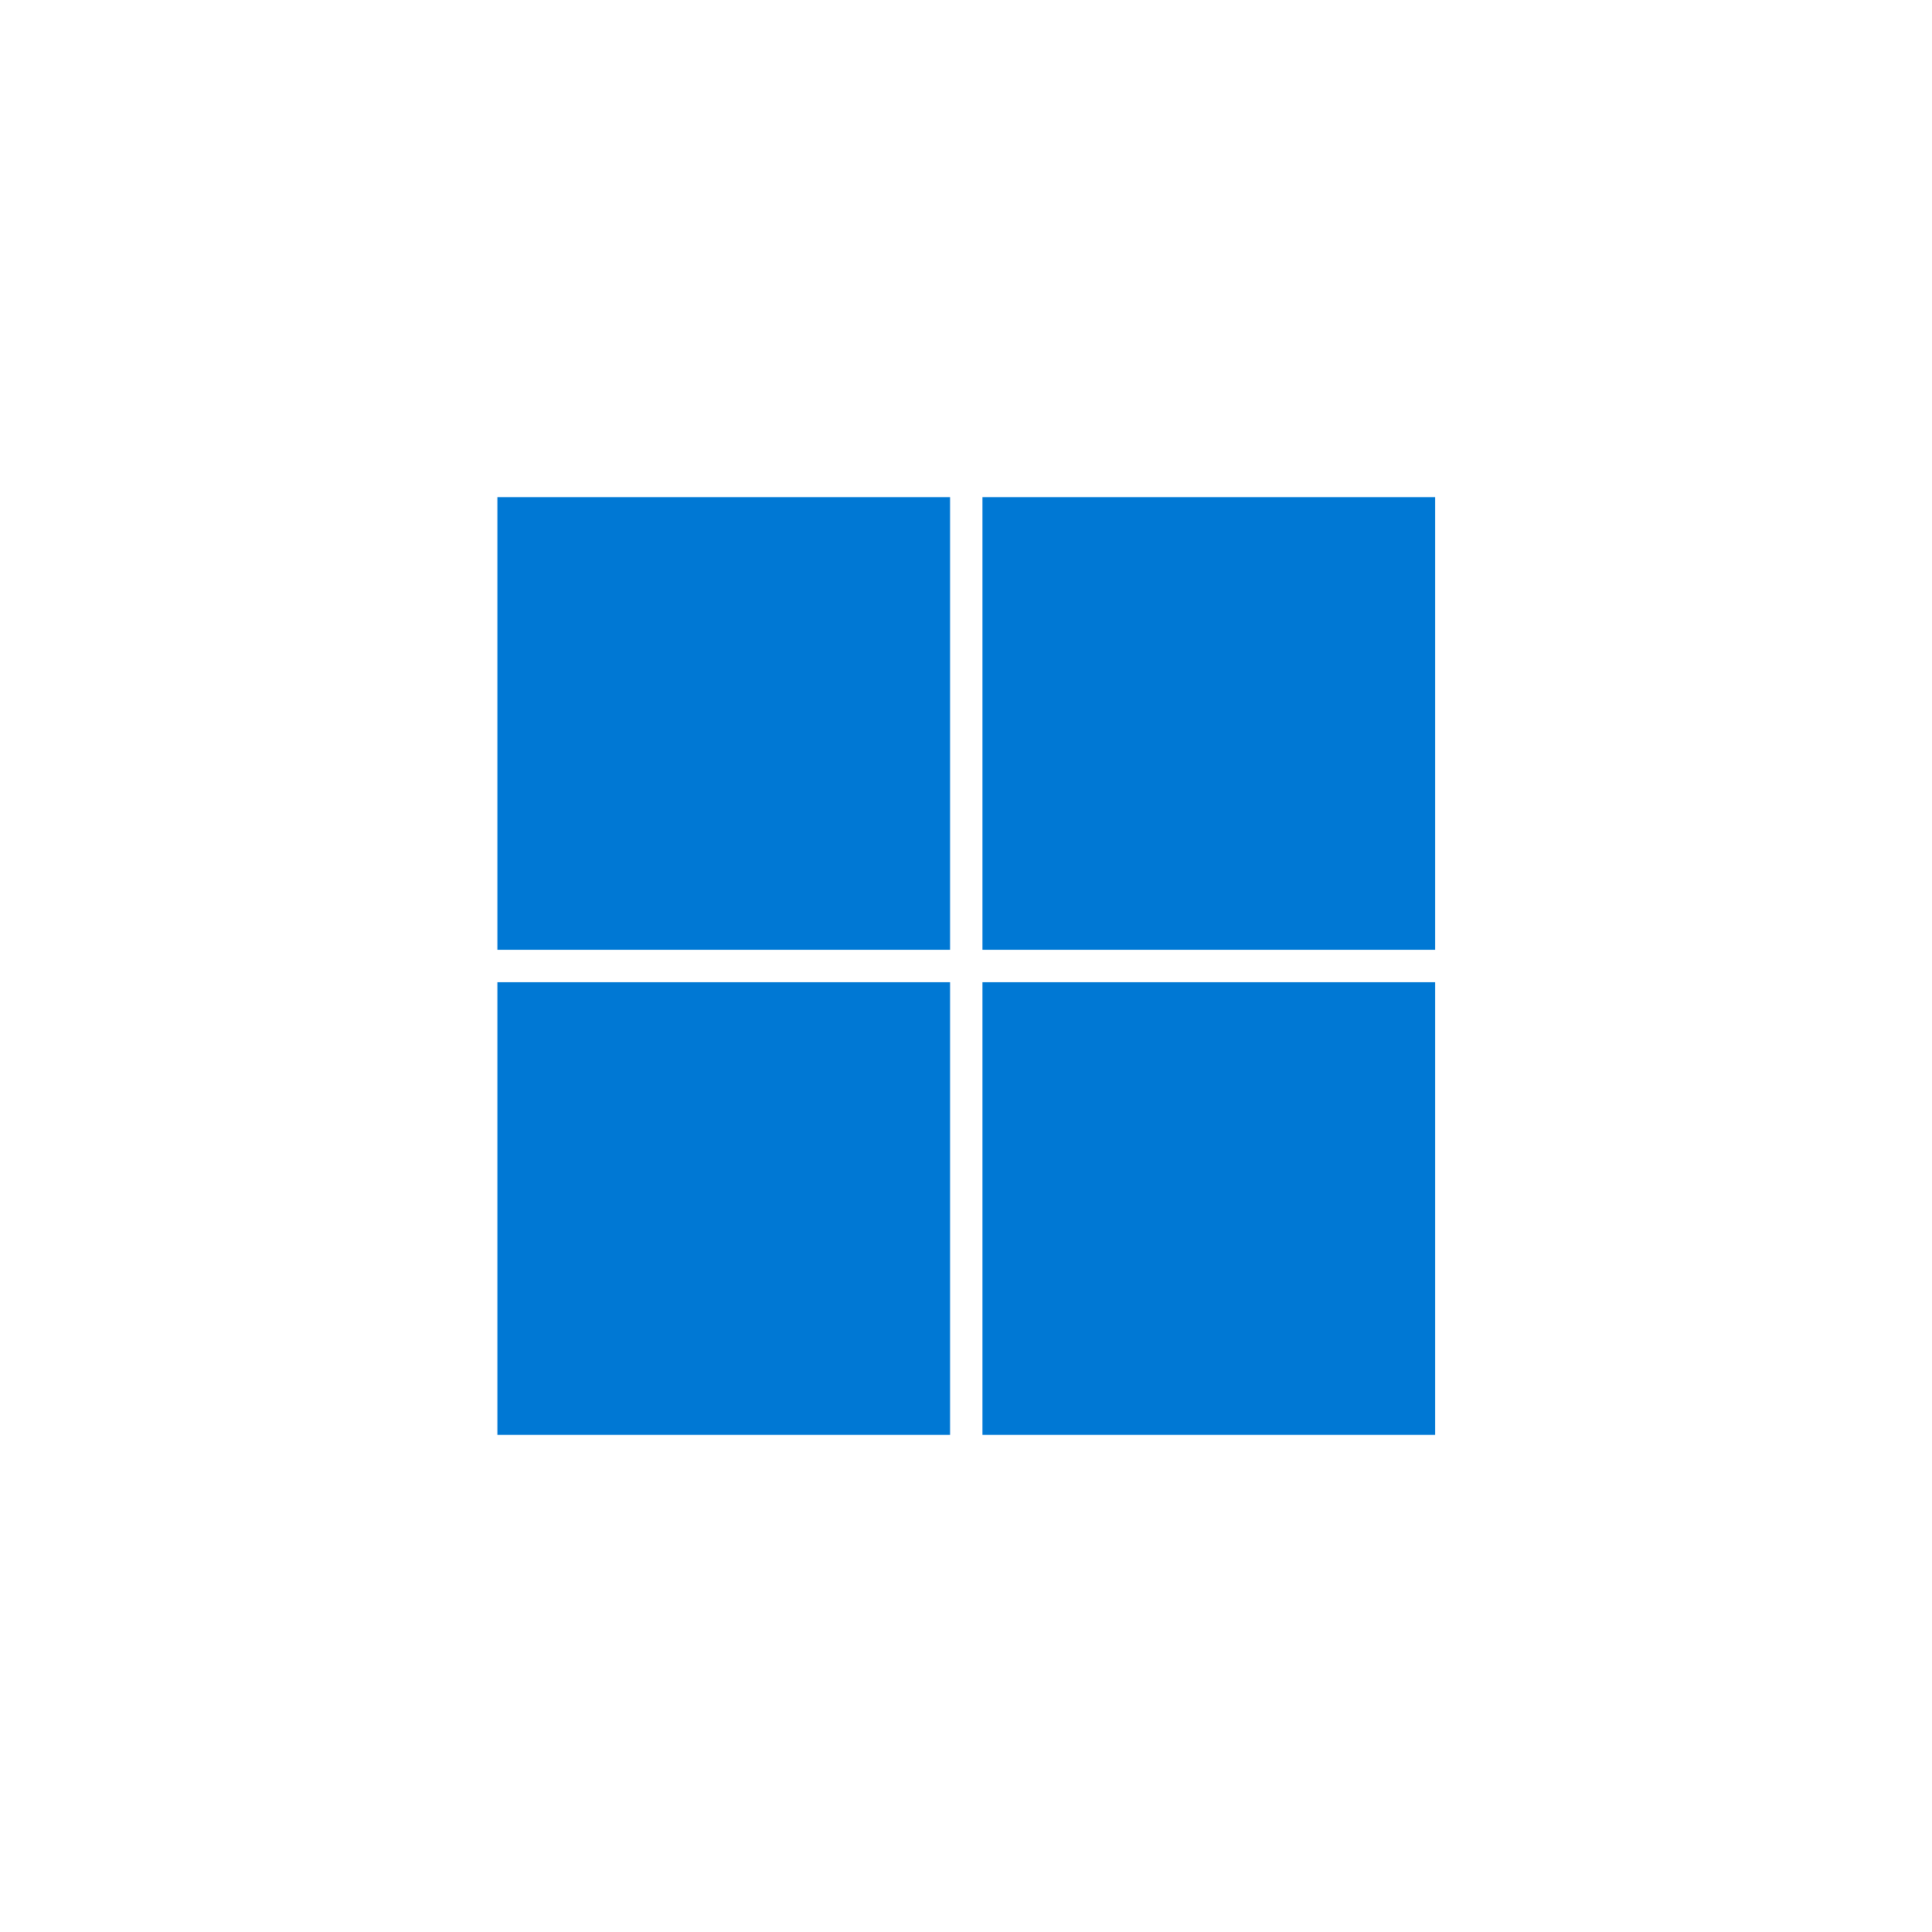 <svg width="116" height="116" viewBox="0 0 116 116" fill="none" xmlns="http://www.w3.org/2000/svg">
<path d="M29.866 43.44V57.029H57.045V29.851H29.866V43.44ZM58.986 43.44V57.029H86.165V29.851H58.986V43.44ZM29.866 72.56V86.15H57.045V58.971H29.866V72.56ZM58.986 72.56V86.15H86.165V58.971H58.986V72.56Z" fill="#0078D4"/>
</svg>
